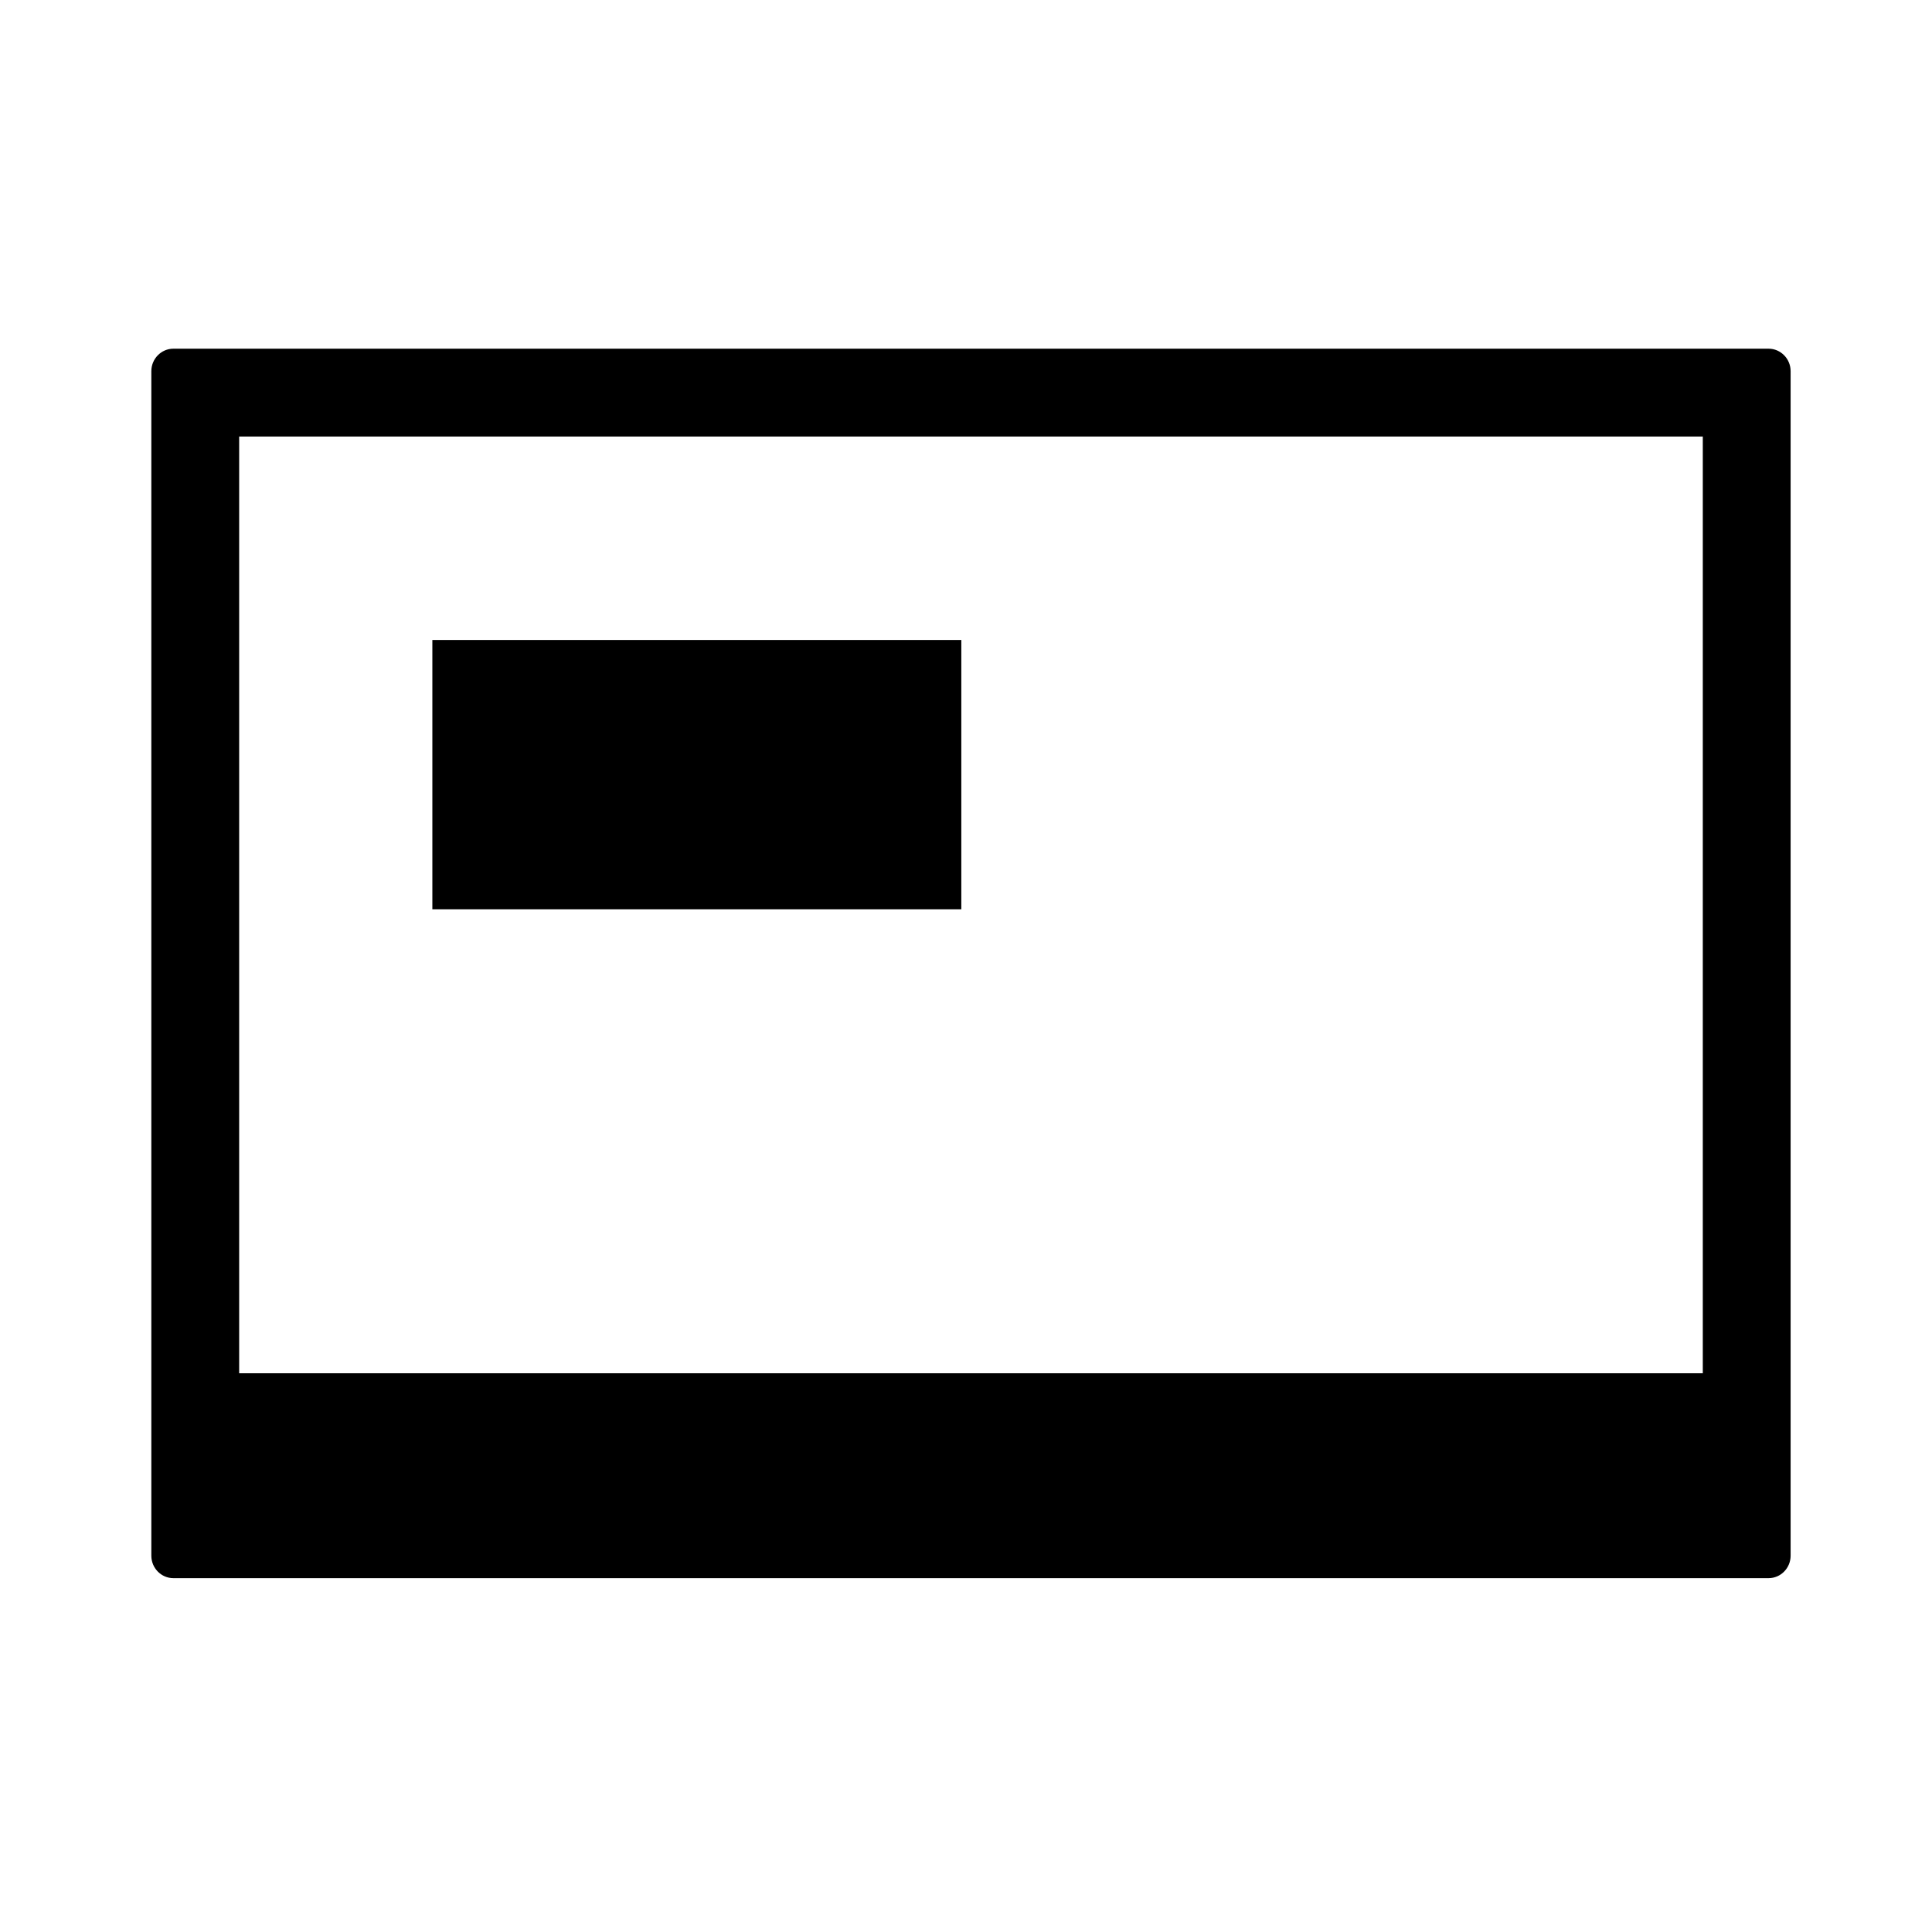 <svg width="33" height="33" viewBox="0 0 33 33" fill="#000000" xmlns="http://www.w3.org/2000/svg">
<path d="M30.209 5.956H2.961C2.754 5.956 2.585 6.129 2.585 6.339V26.573C2.585 26.784 2.754 26.956 2.961 26.956H30.209C30.416 26.956 30.585 26.784 30.585 26.573V6.339C30.585 6.129 30.416 5.956 30.209 5.956ZM16.42 15.531H7.385V10.931H16.42V15.531ZM4.085 23.456V7.456H29.085V23.456H4.085Z" />
</svg>
